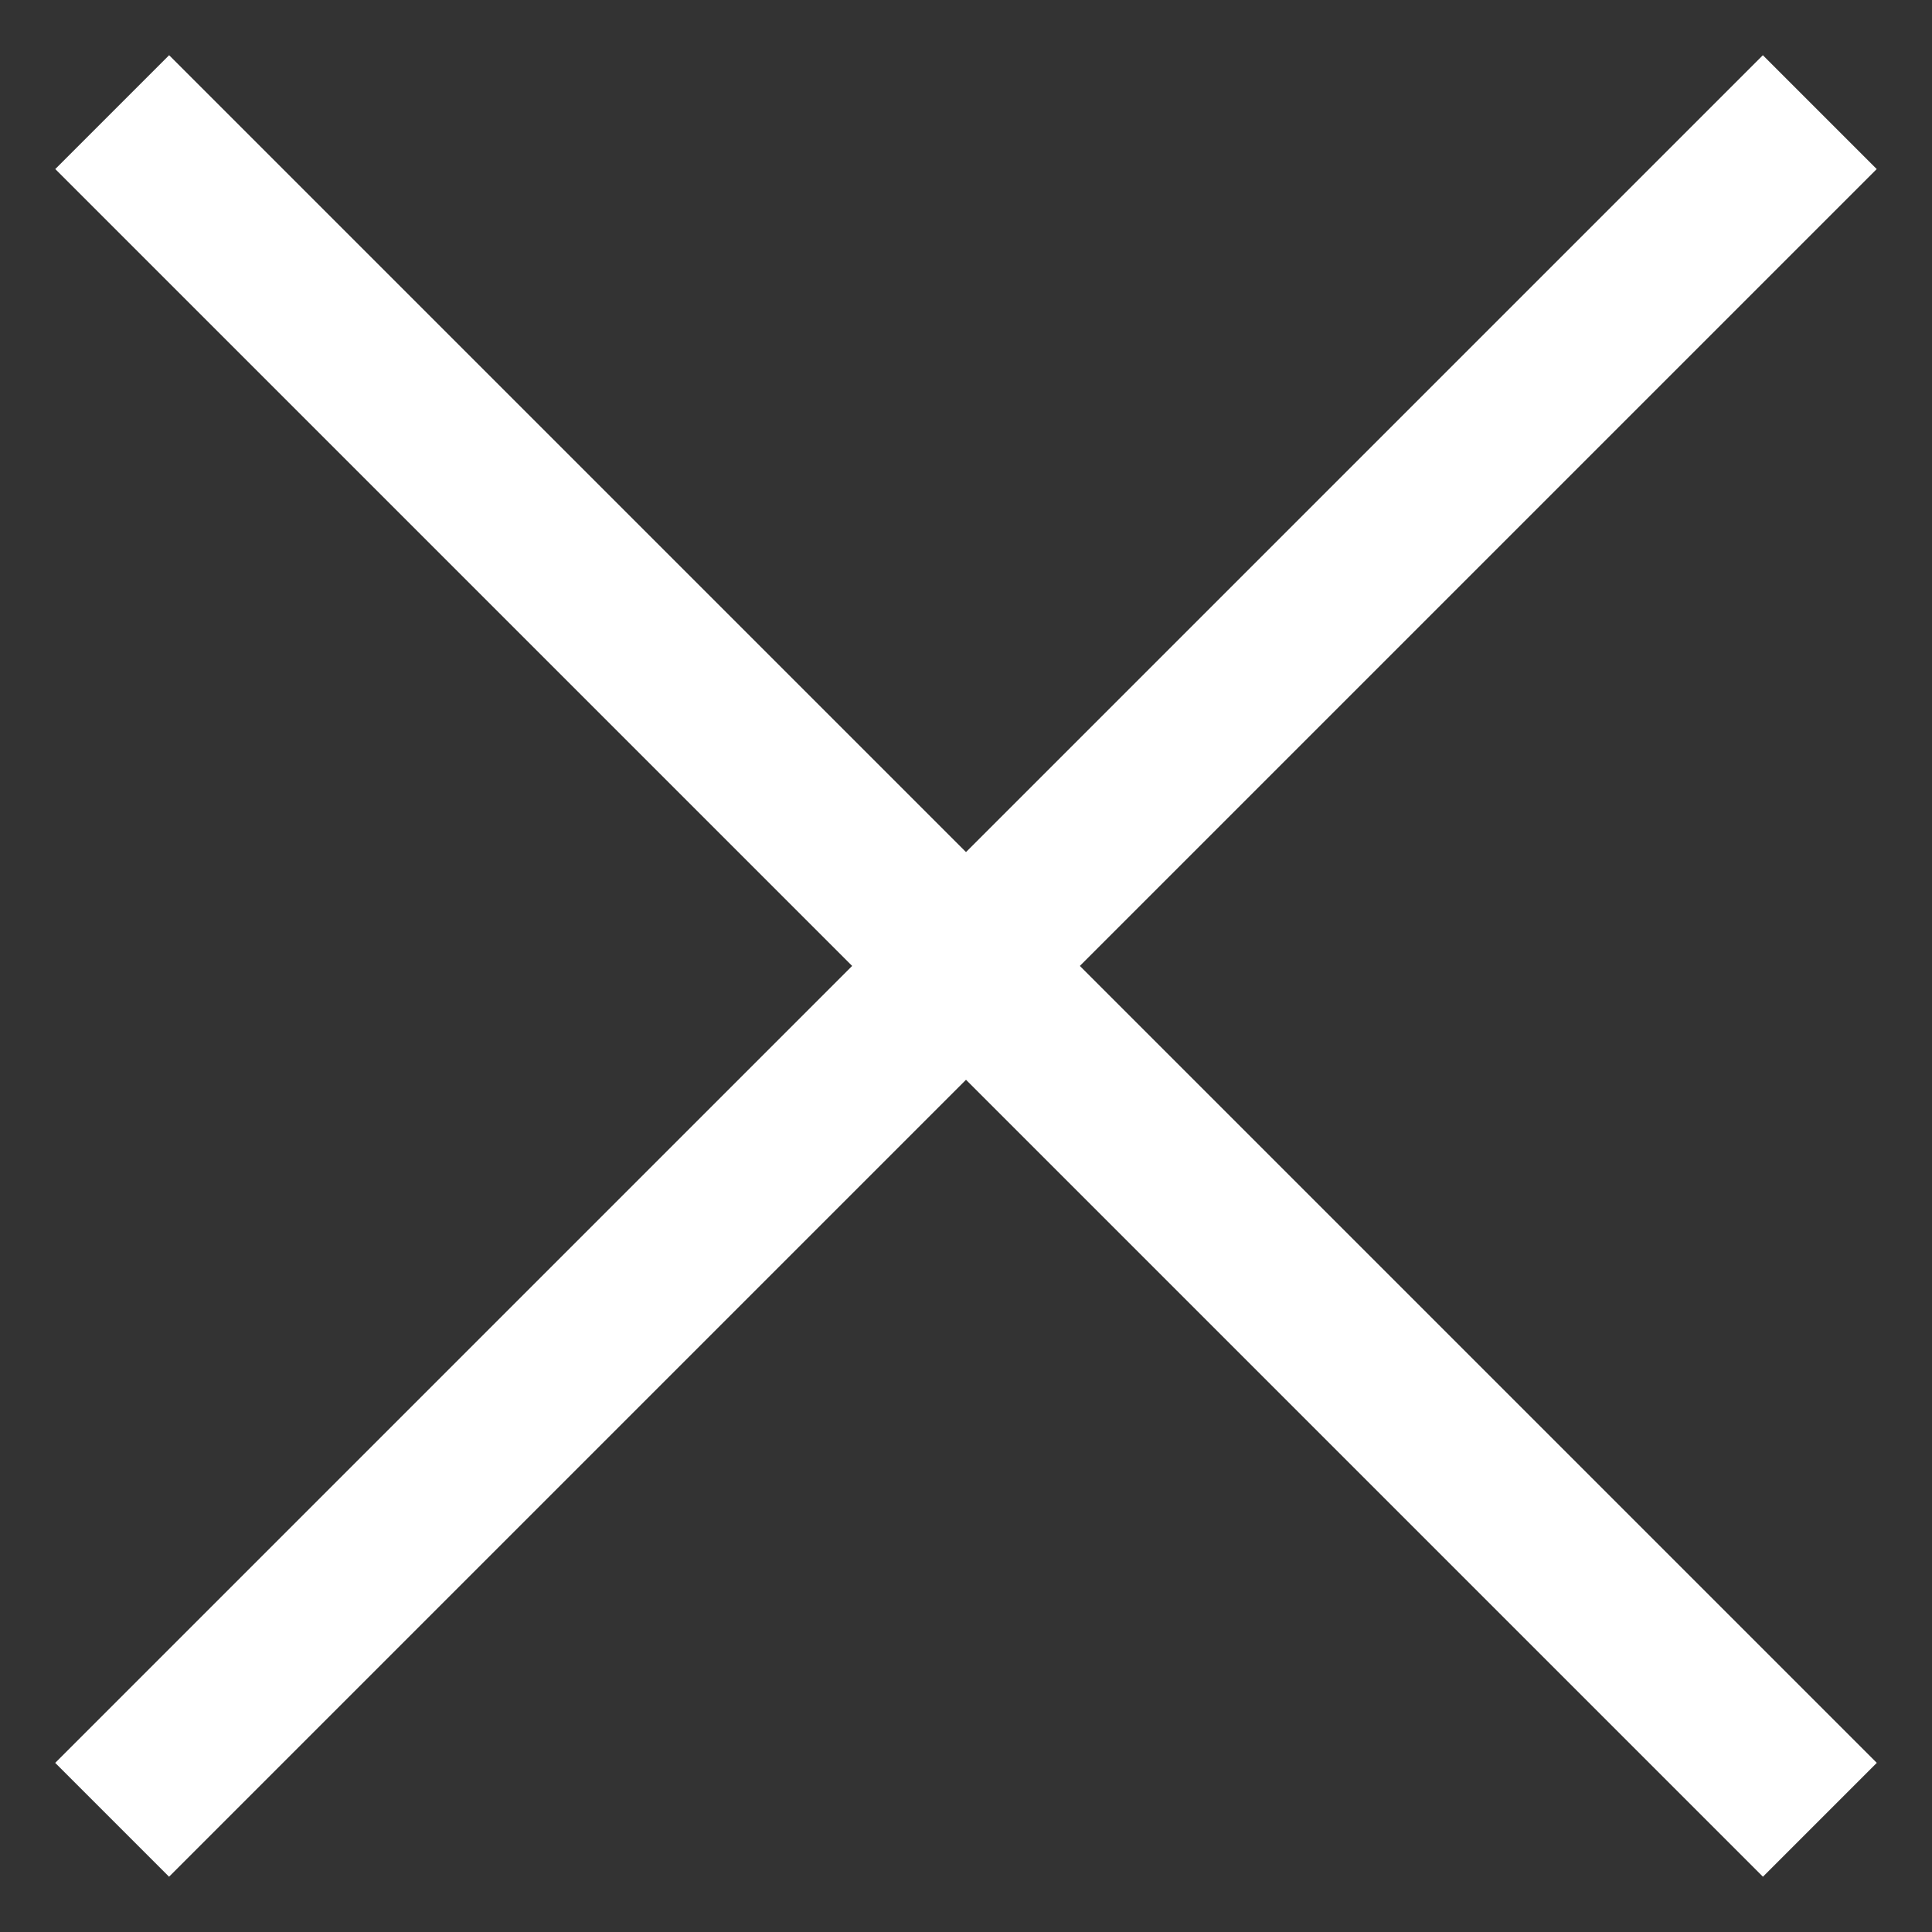 <svg width="24" height="24" viewBox="0 0 24 24" fill="none" xmlns="http://www.w3.org/2000/svg">
  <rect x="0" y="0" width="24" height="24" fill="#333333" stroke="none"/>
  <rect x="21.899" y="0.686" width="2" height="30" transform="rotate(45 21.899 0.686)" fill="#ffffff"/>
  <rect x="23.314" y="21.899" width="2" height="30" transform="rotate(135 23.314 21.899)" fill="#ffffff"/>
</svg>

